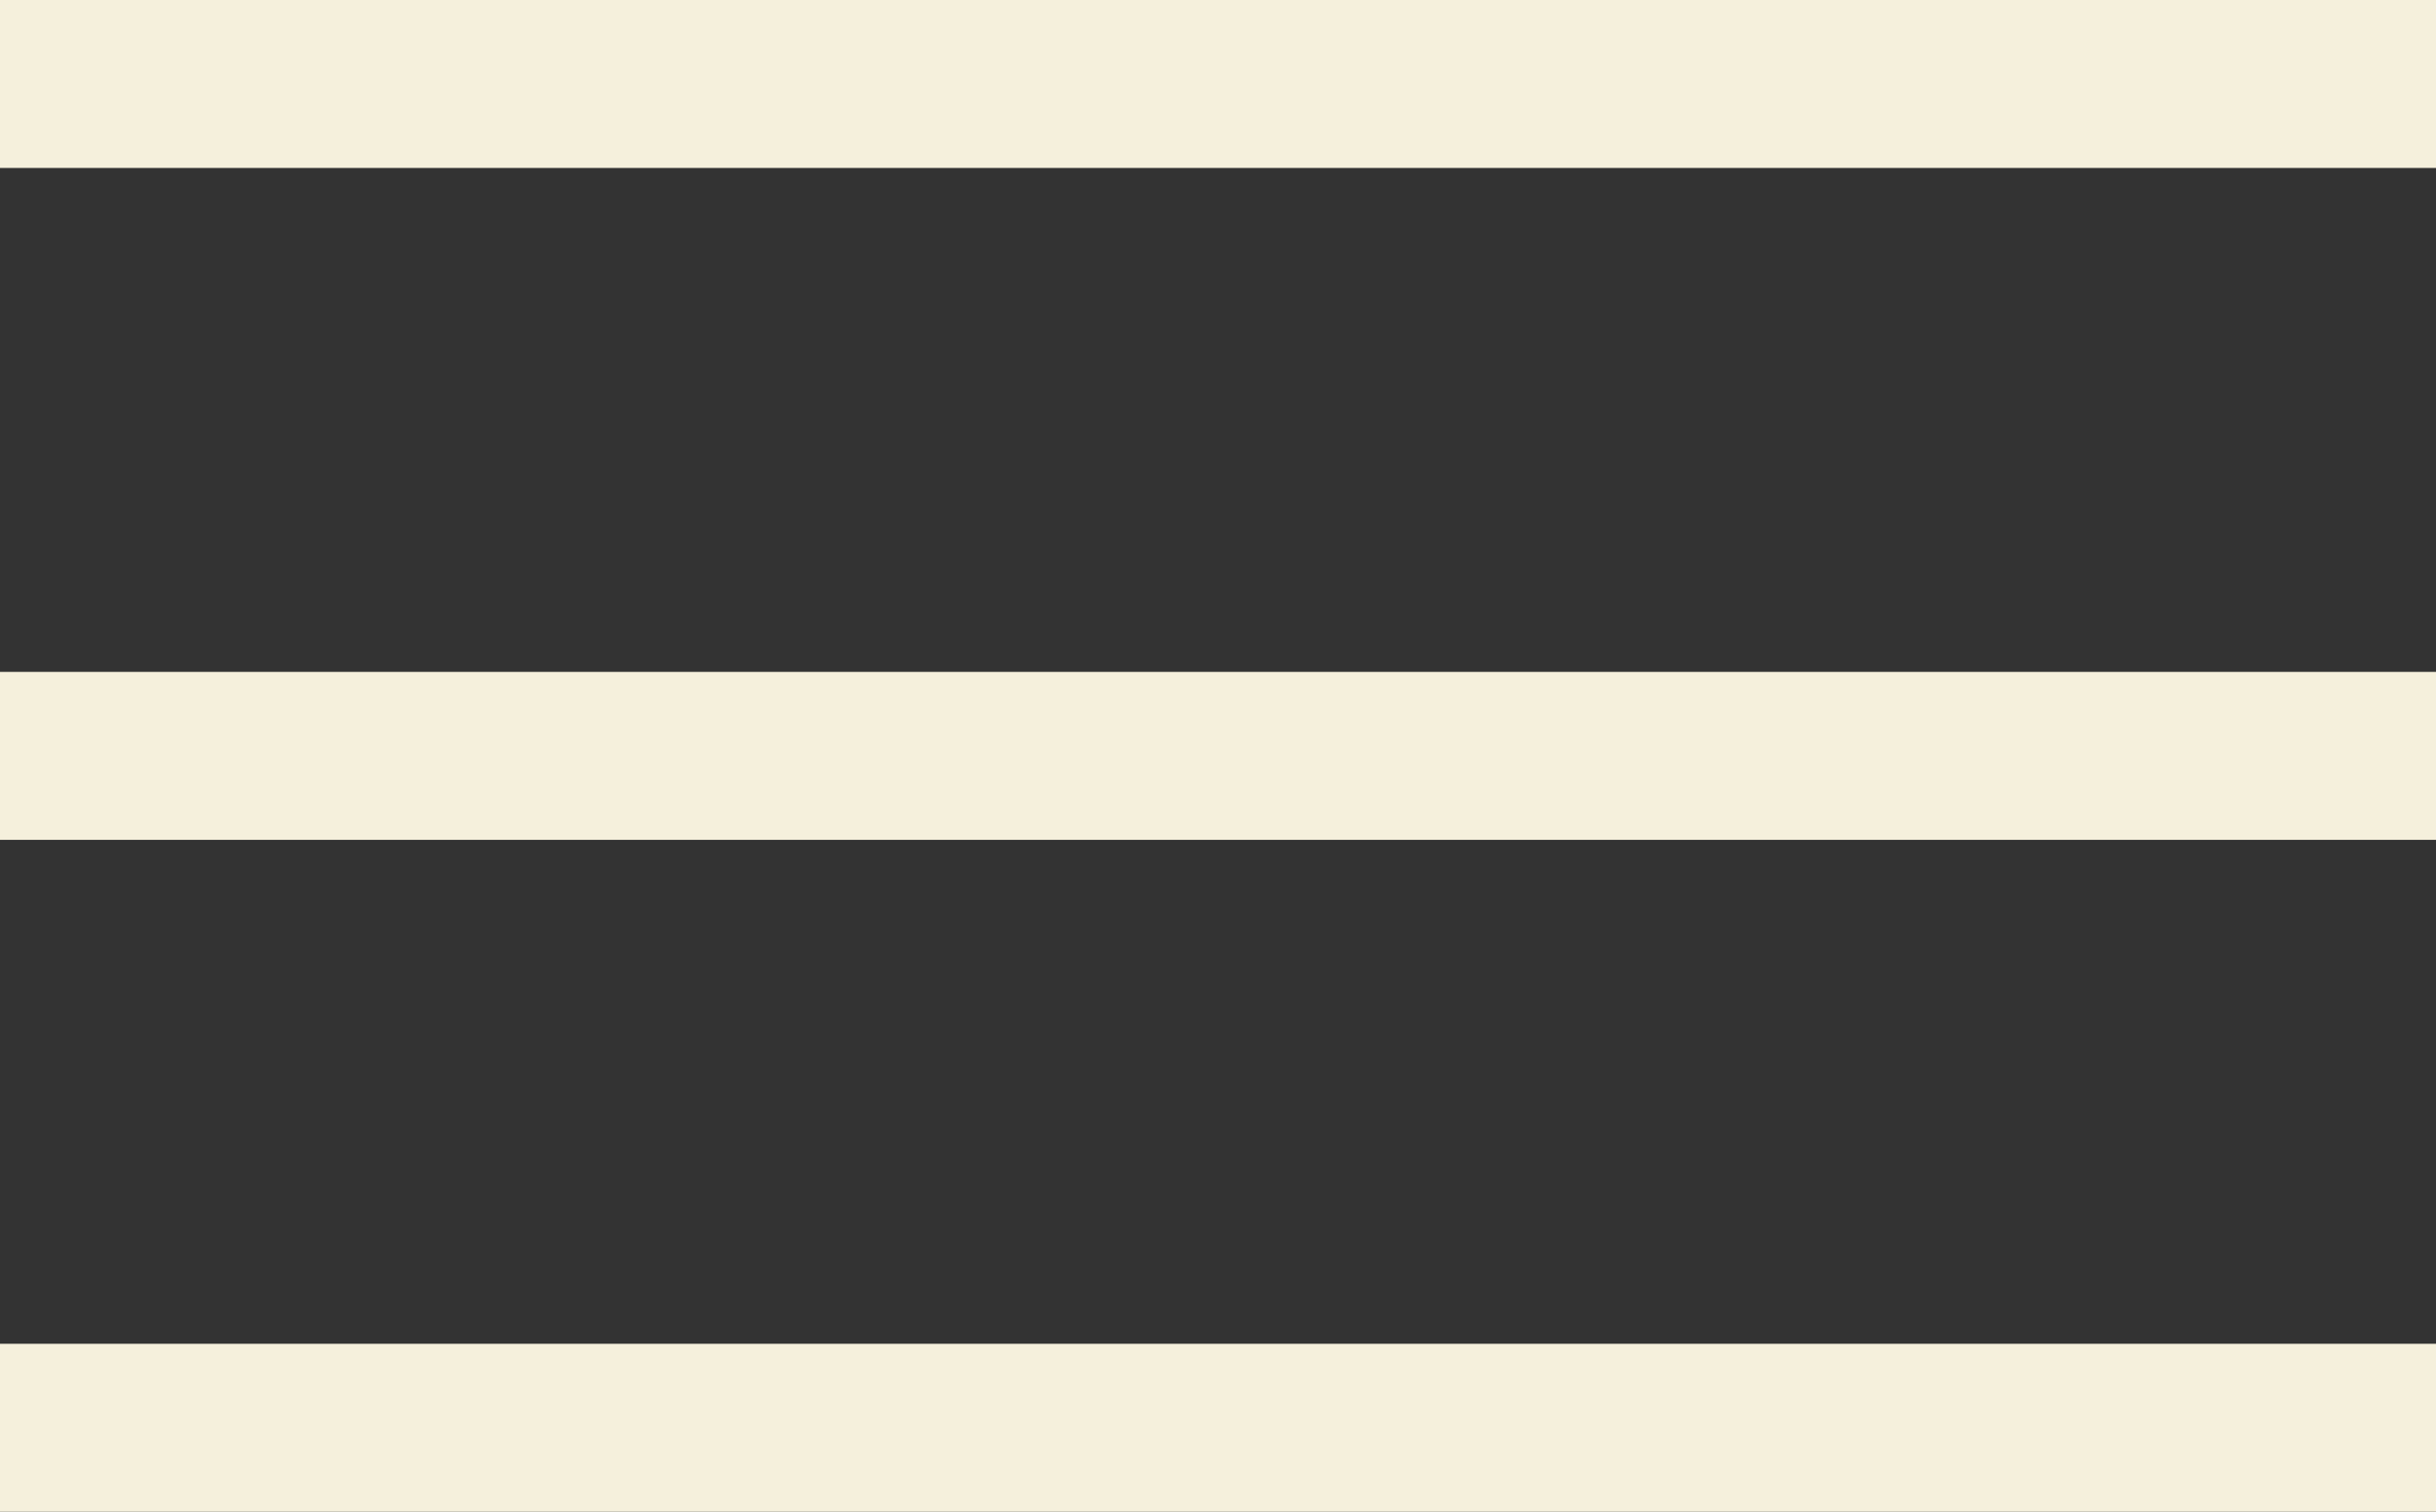 <svg width="29" height="18" fill="none" xmlns="http://www.w3.org/2000/svg"><rect width="100%" height="100%" fill="#333333" stroke="none"/><path stroke="#F5F0DC" stroke-width="2" d="M0 1h29M0 9h29M0 17h29"/></svg>